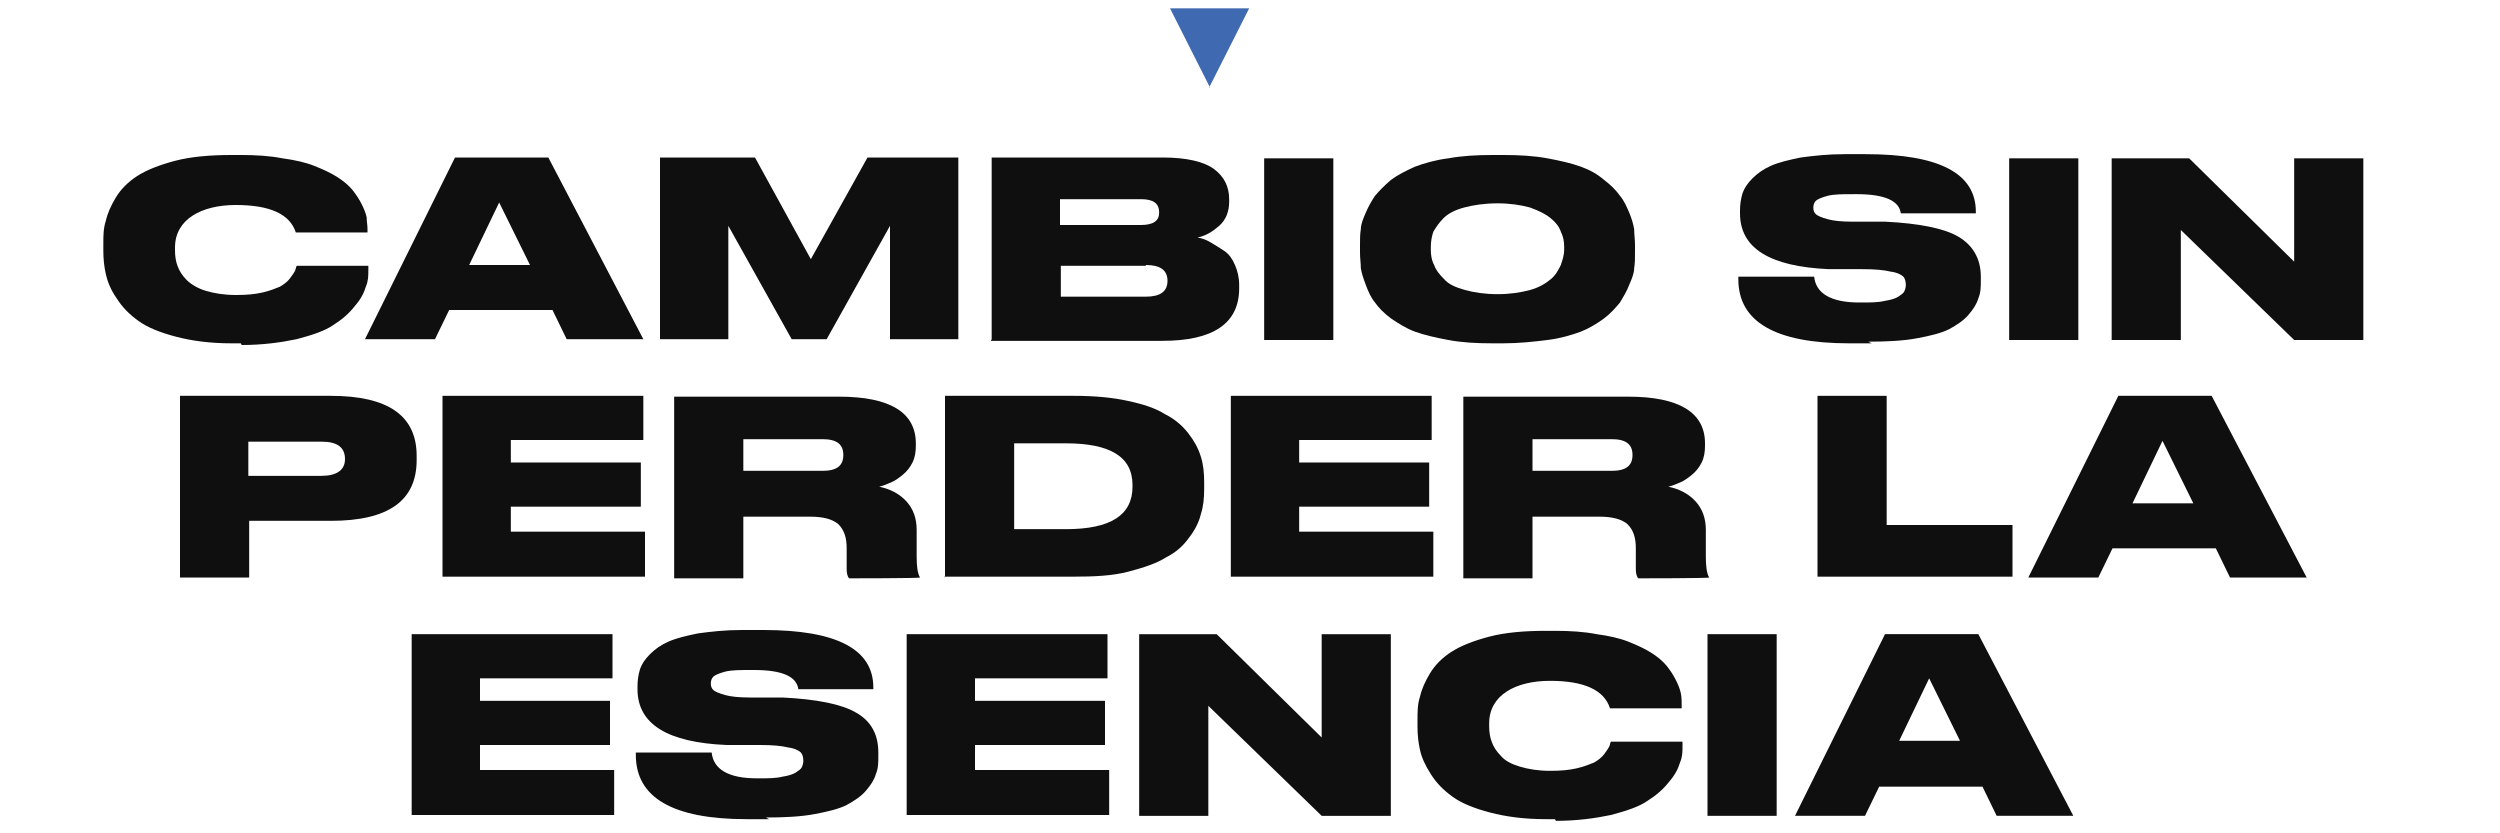 <?xml version="1.0" encoding="UTF-8"?>
<svg id="Capa_1" xmlns="http://www.w3.org/2000/svg" version="1.1" viewBox="0 0 300 100">
  <!-- Generator: Adobe Illustrator 29.0.1, SVG Export Plug-In . SVG Version: 2.1.0 Build 192)  -->
  <defs>
    <style>
      .st0 {
        fill: #0e0f0e;
      }

      .st1 {
        fill: #3f69b0;
      }
    </style>
  </defs>
  <g>
    <path class="st0" d="M28.9,41.2h-1.1c-2.6,0-4.8-.3-6.7-.8-1.9-.5-3.4-1.1-4.5-1.9-1.1-.8-1.9-1.6-2.6-2.7-.7-1-1.1-2-1.3-2.9-.2-.9-.3-1.8-.3-2.8v-.8c0-1,0-1.9.3-2.8.2-.9.6-1.8,1.2-2.8s1.5-1.9,2.6-2.6c1.1-.7,2.6-1.3,4.5-1.8,1.9-.5,4.2-.7,6.8-.7h1.1c1.8,0,3.5.1,5,.4,1.5.2,2.8.5,3.8.9,1,.4,1.9.8,2.7,1.3.8.5,1.4,1,1.9,1.6.4.5.8,1.1,1.1,1.7.3.6.5,1.1.6,1.6,0,.5.1.9.1,1.4v.4h-8.6c-.7-2.2-3.1-3.3-7.2-3.3s-7.3,1.7-7.3,5.1v.4c0,.6.1,1.3.3,1.8.2.6.6,1.2,1.1,1.7s1.3,1,2.3,1.3c1,.3,2.2.5,3.6.5s2.3-.1,3.2-.3c.9-.2,1.6-.5,2.1-.7.5-.3.9-.6,1.2-1s.5-.7.6-.9.1-.4.2-.6h8.6v.5c0,.7,0,1.3-.3,2-.2.7-.6,1.5-1.3,2.3-.7.9-1.5,1.6-2.6,2.3-1,.7-2.5,1.2-4.4,1.7-1.9.4-4.1.7-6.6.7Z"/>
    <path class="st0" d="M68,40.7l-1.7-3.5h-12.4l-1.7,3.5h-8.4l10.8-21.8h11.2l11.4,21.8h-9.1ZM63.6,31.8l-3.7-7.5-3.6,7.5h7.2Z"/>
    <path class="st0" d="M79.2,40.7v-21.8h11.4l6.7,12.2,6.8-12.2h10.9v21.8h-8.2v-13.6l-7.6,13.6h-4.2l-7.6-13.6v13.6h-8.1Z"/>
    <path class="st0" d="M119,40.7v-21.8h20.5c2.9,0,5,.5,6.2,1.4,1.2.9,1.8,2.1,1.8,3.6v.3c0,1.2-.4,2.2-1.2,2.9-.8.7-1.6,1.2-2.6,1.4.6.1,1.1.3,1.6.6s1,.6,1.6,1c.6.4,1,1,1.3,1.7.3.7.5,1.5.5,2.4v.4c0,4.2-3.1,6.3-9.2,6.3h-20.6ZM136.9,23.9h-9.7v3.1h9.7c1.5,0,2.2-.5,2.2-1.5h0c0-1.1-.7-1.6-2.2-1.6ZM137.5,31.9h-10.2v3.7h10.2c1.7,0,2.6-.6,2.6-1.9h0c0-1.3-.9-1.9-2.6-1.9Z"/>
    <path class="st0" d="M160,19v21.8h-8.3v-21.8h8.3Z"/>
    <path class="st0" d="M179.1,18.6h1.3c1.9,0,3.7.1,5.3.4s2.9.6,4,1c1.1.4,2,.9,2.8,1.6.8.6,1.4,1.2,1.9,1.9.5.6.8,1.3,1.1,2,.3.7.5,1.4.6,2,0,.6.1,1.2.1,1.9v.9c0,.7,0,1.3-.1,1.9,0,.6-.3,1.3-.6,2-.3.8-.7,1.4-1.1,2.1-.5.6-1.1,1.3-1.9,1.9-.8.6-1.8,1.2-2.8,1.6-1.1.4-2.4.8-4,1s-3.4.4-5.3.4h-1.3c-2,0-3.7-.1-5.3-.4-1.6-.3-2.9-.6-4-1-1.1-.4-2-1-2.9-1.6-.8-.6-1.5-1.3-1.9-1.9-.5-.6-.8-1.3-1.1-2.1-.3-.8-.5-1.4-.6-2,0-.6-.1-1.2-.1-1.9v-.9c0-.7,0-1.3.1-1.9,0-.6.3-1.3.6-2,.3-.7.7-1.4,1.1-2,.5-.6,1.1-1.2,1.9-1.9.8-.6,1.8-1.1,2.9-1.6,1.1-.4,2.4-.8,4-1,1.6-.3,3.4-.4,5.3-.4ZM187.7,30v-.4c0-.6-.1-1.2-.4-1.8-.2-.6-.6-1.1-1.2-1.6-.6-.5-1.4-.9-2.5-1.3-1.1-.3-2.4-.5-3.9-.5s-2.9.2-4,.5c-1.1.3-1.9.7-2.5,1.3-.5.5-.9,1.1-1.2,1.6-.2.6-.3,1.2-.3,1.8v.4c0,.6.1,1.3.4,1.8.2.6.6,1.1,1.2,1.7.5.6,1.4,1,2.5,1.3,1.1.3,2.4.5,3.9.5s2.8-.2,3.9-.5c1.1-.3,1.9-.8,2.5-1.3s.9-1.1,1.2-1.7c.2-.6.4-1.2.4-1.8Z"/>
    <path class="st0" d="M224.6,41.2h-2.7c-8.9,0-13.3-2.6-13.3-7.7v-.3h9.1c.2,2,2,3.1,5.4,3.1h.3c1.1,0,2,0,2.8-.2.7-.1,1.3-.3,1.6-.5s.6-.4.7-.6c.1-.2.2-.5.2-.8h0c0-.4-.1-.8-.3-1-.2-.2-.7-.5-1.5-.6-.8-.2-1.9-.3-3.4-.3h-4c-7.1-.3-10.7-2.5-10.7-6.7v-.3c0-.8.1-1.4.3-2.1.2-.6.6-1.2,1.2-1.8.6-.6,1.3-1.1,2.2-1.5.9-.4,2.1-.7,3.6-1,1.5-.2,3.2-.4,5.2-.4h2.6c8.8,0,13.2,2.3,13.2,6.9v.2h-9c-.2-1.5-1.9-2.3-5.3-2.3h-.3c-1.4,0-2.4,0-3.2.2-.7.2-1.2.4-1.4.6-.2.2-.3.5-.3.8h0c0,.4.1.6.3.8.2.2.7.4,1.4.6.7.2,1.7.3,3,.3h3.9c4.1.2,7.1.8,8.8,1.8s2.7,2.6,2.7,4.8v.4c0,.8,0,1.5-.3,2.2-.2.7-.6,1.3-1.2,2-.6.7-1.4,1.2-2.3,1.7-1,.5-2.3.8-3.9,1.1-1.6.3-3.6.4-5.8.4Z"/>
    <path class="st0" d="M249.4,19v21.8h-8.3v-21.8h8.3Z"/>
    <path class="st0" d="M253.4,19h9.3l12.6,12.4v-12.4h8.3v21.8h-8.3l-13.6-13.2v13.2h-8.3v-21.8Z"/>
  </g>
  <g>
    <path class="st0" d="M39.7,62.5h-9.8v6.8h-8.3v-21.8h18.1c6.9,0,10.3,2.4,10.3,7.2v.5c0,4.9-3.4,7.3-10.3,7.3ZM29.8,53v4.1h8.8c1.8,0,2.8-.7,2.8-2h0c0-1.4-.9-2.1-2.8-2.1h-8.8Z"/>
    <path class="st0" d="M53.1,47.5h24.1v5.3h-15.9v2.7h15.6v5.3h-15.6v3h16.1v5.4h-24.3v-21.8Z"/>
    <path class="st0" d="M89.2,61.9v7.5h-8.3v-21.8h19.8c6.1,0,9.2,1.9,9.2,5.6v.3c0,.7-.1,1.4-.4,2s-.7,1.1-1.2,1.5c-.5.4-.9.7-1.4.9s-.9.4-1.4.5c1.4.3,2.5.9,3.3,1.8.8.9,1.2,2,1.2,3.4v3.2c0,1.1.1,2,.4,2.5h0c0,.1-8.5.1-8.5.1-.2-.2-.3-.6-.3-1.1v-2.5c0-1.3-.3-2.2-1-2.9-.7-.6-1.8-.9-3.4-.9h-8ZM89.2,52.8v3.7h9.5c1.7,0,2.5-.6,2.5-1.9h0c0-1.3-.8-1.9-2.5-1.9h-9.5Z"/>
    <path class="st0" d="M113.4,69.3v-21.8h15.5c2.4,0,4.6.2,6.4.6,1.9.4,3.4.9,4.5,1.6,1.2.6,2.1,1.4,2.8,2.3.7.9,1.2,1.8,1.5,2.8.3.9.4,2,.4,3v.9c0,1.1-.1,2.1-.4,3-.2.9-.7,1.9-1.4,2.8-.7,1-1.6,1.8-2.8,2.4-1.1.7-2.6,1.2-4.5,1.7s-4.1.6-6.6.6h-15.5ZM121.7,53.2v10.3h6.2c5.4,0,8-1.7,8-5.1v-.2c0-3.4-2.7-5-8-5h-6.2Z"/>
    <path class="st0" d="M147.7,47.5h24.1v5.3h-15.9v2.7h15.6v5.3h-15.6v3h16.1v5.4h-24.3v-21.8Z"/>
    <path class="st0" d="M183.9,61.9v7.5h-8.3v-21.8h19.8c6.1,0,9.2,1.9,9.2,5.6v.3c0,.7-.1,1.4-.4,2s-.7,1.1-1.2,1.5c-.5.4-.9.7-1.4.9s-.9.4-1.4.5c1.4.3,2.5.9,3.3,1.8.8.9,1.2,2,1.2,3.4v3.2c0,1.1.1,2,.4,2.5h0c0,.1-8.5.1-8.5.1-.2-.2-.3-.6-.3-1.1v-2.5c0-1.3-.3-2.2-1-2.9-.7-.6-1.8-.9-3.4-.9h-8ZM183.9,52.8v3.7h9.5c1.7,0,2.5-.6,2.5-1.9h0c0-1.3-.8-1.9-2.5-1.9h-9.5Z"/>
    <path class="st0" d="M218.1,47.5h8.3v15.5h15.1v6.2h-23.4v-21.8Z"/>
    <path class="st0" d="M267.6,69.3l-1.7-3.5h-12.4l-1.7,3.5h-8.4l10.8-21.8h11.2l11.4,21.8h-9.1ZM263.2,60.4l-3.7-7.5-3.6,7.5h7.2Z"/>
  </g>
  <g>
    <path class="st0" d="M49.4,76.1h24.1v5.3h-15.9v2.7h15.6v5.3h-15.6v3h16.1v5.4h-24.3v-21.8Z"/>
    <path class="st0" d="M92.3,98.3h-2.7c-8.9,0-13.3-2.6-13.3-7.7v-.3h9.1c.2,2,2,3.1,5.4,3.1h.3c1.1,0,2,0,2.8-.2.7-.1,1.3-.3,1.6-.5s.6-.4.7-.6c.1-.2.2-.5.2-.8h0c0-.4-.1-.8-.3-1-.2-.2-.7-.5-1.5-.6-.8-.2-1.9-.3-3.4-.3h-4c-7.1-.3-10.7-2.5-10.7-6.7v-.3c0-.8.1-1.4.3-2.1.2-.6.6-1.2,1.2-1.8.6-.6,1.3-1.1,2.2-1.5.9-.4,2.1-.7,3.6-1,1.5-.2,3.2-.4,5.2-.4h2.6c8.8,0,13.2,2.3,13.2,6.9v.2h-9c-.2-1.5-1.9-2.3-5.3-2.3h-.3c-1.4,0-2.4,0-3.2.2-.7.2-1.2.4-1.4.6s-.3.5-.3.8h0c0,.4.1.6.3.8.2.2.7.4,1.4.6.7.2,1.7.3,3,.3h3.9c4.1.2,7.1.8,8.8,1.8,1.8,1,2.7,2.6,2.7,4.8v.4c0,.8,0,1.5-.3,2.2-.2.7-.6,1.3-1.2,2-.6.7-1.4,1.2-2.3,1.7-1,.5-2.3.8-3.9,1.1-1.6.3-3.6.4-5.8.4Z"/>
    <path class="st0" d="M108.8,76.1h24.1v5.3h-15.9v2.7h15.6v5.3h-15.6v3h16.1v5.4h-24.3v-21.8Z"/>
    <path class="st0" d="M136.7,76.1h9.3l12.6,12.4v-12.4h8.3v21.8h-8.3l-13.6-13.2v13.2h-8.3v-21.8Z"/>
    <path class="st0" d="M186.6,98.3h-1.1c-2.6,0-4.8-.3-6.7-.8-1.9-.5-3.4-1.1-4.5-1.9-1.1-.8-1.9-1.6-2.6-2.7s-1.1-2-1.3-2.9c-.2-.9-.3-1.8-.3-2.8v-.8c0-1,0-1.9.3-2.8.2-.9.6-1.8,1.2-2.8.6-1,1.5-1.9,2.6-2.6,1.1-.7,2.6-1.3,4.5-1.8,1.9-.5,4.2-.7,6.8-.7h1.1c1.8,0,3.5.1,5,.4,1.5.2,2.8.5,3.8.9,1,.4,1.9.8,2.7,1.3.8.5,1.4,1,1.9,1.6.4.5.8,1.1,1.1,1.7.3.6.5,1.1.6,1.6s.1.9.1,1.4v.4h-8.6c-.7-2.2-3.1-3.3-7.2-3.3s-7.3,1.7-7.3,5.1v.4c0,.6.1,1.3.3,1.8.2.6.6,1.2,1.1,1.7.5.6,1.3,1,2.3,1.3,1,.3,2.2.5,3.6.5s2.3-.1,3.2-.3c.9-.2,1.6-.5,2.1-.7.5-.3.9-.6,1.2-1s.5-.7.6-.9.1-.4.2-.6h8.6v.5c0,.7,0,1.3-.3,2-.2.7-.6,1.5-1.3,2.3-.7.9-1.5,1.6-2.6,2.3-1,.7-2.5,1.2-4.4,1.7-1.9.4-4.1.7-6.6.7Z"/>
    <path class="st0" d="M213.2,76.1v21.8h-8.3v-21.8h8.3Z"/>
    <path class="st0" d="M239.6,97.9l-1.7-3.5h-12.4l-1.7,3.5h-8.4l10.8-21.8h11.2l11.4,21.8h-9.1ZM235.2,88.9l-3.7-7.5-3.6,7.5h7.2Z"/>
  </g>
  <path class="st1" d="M145.2,10.5l-4.8-9.5h9.5l-4.8,9.5Z"/>
</svg>